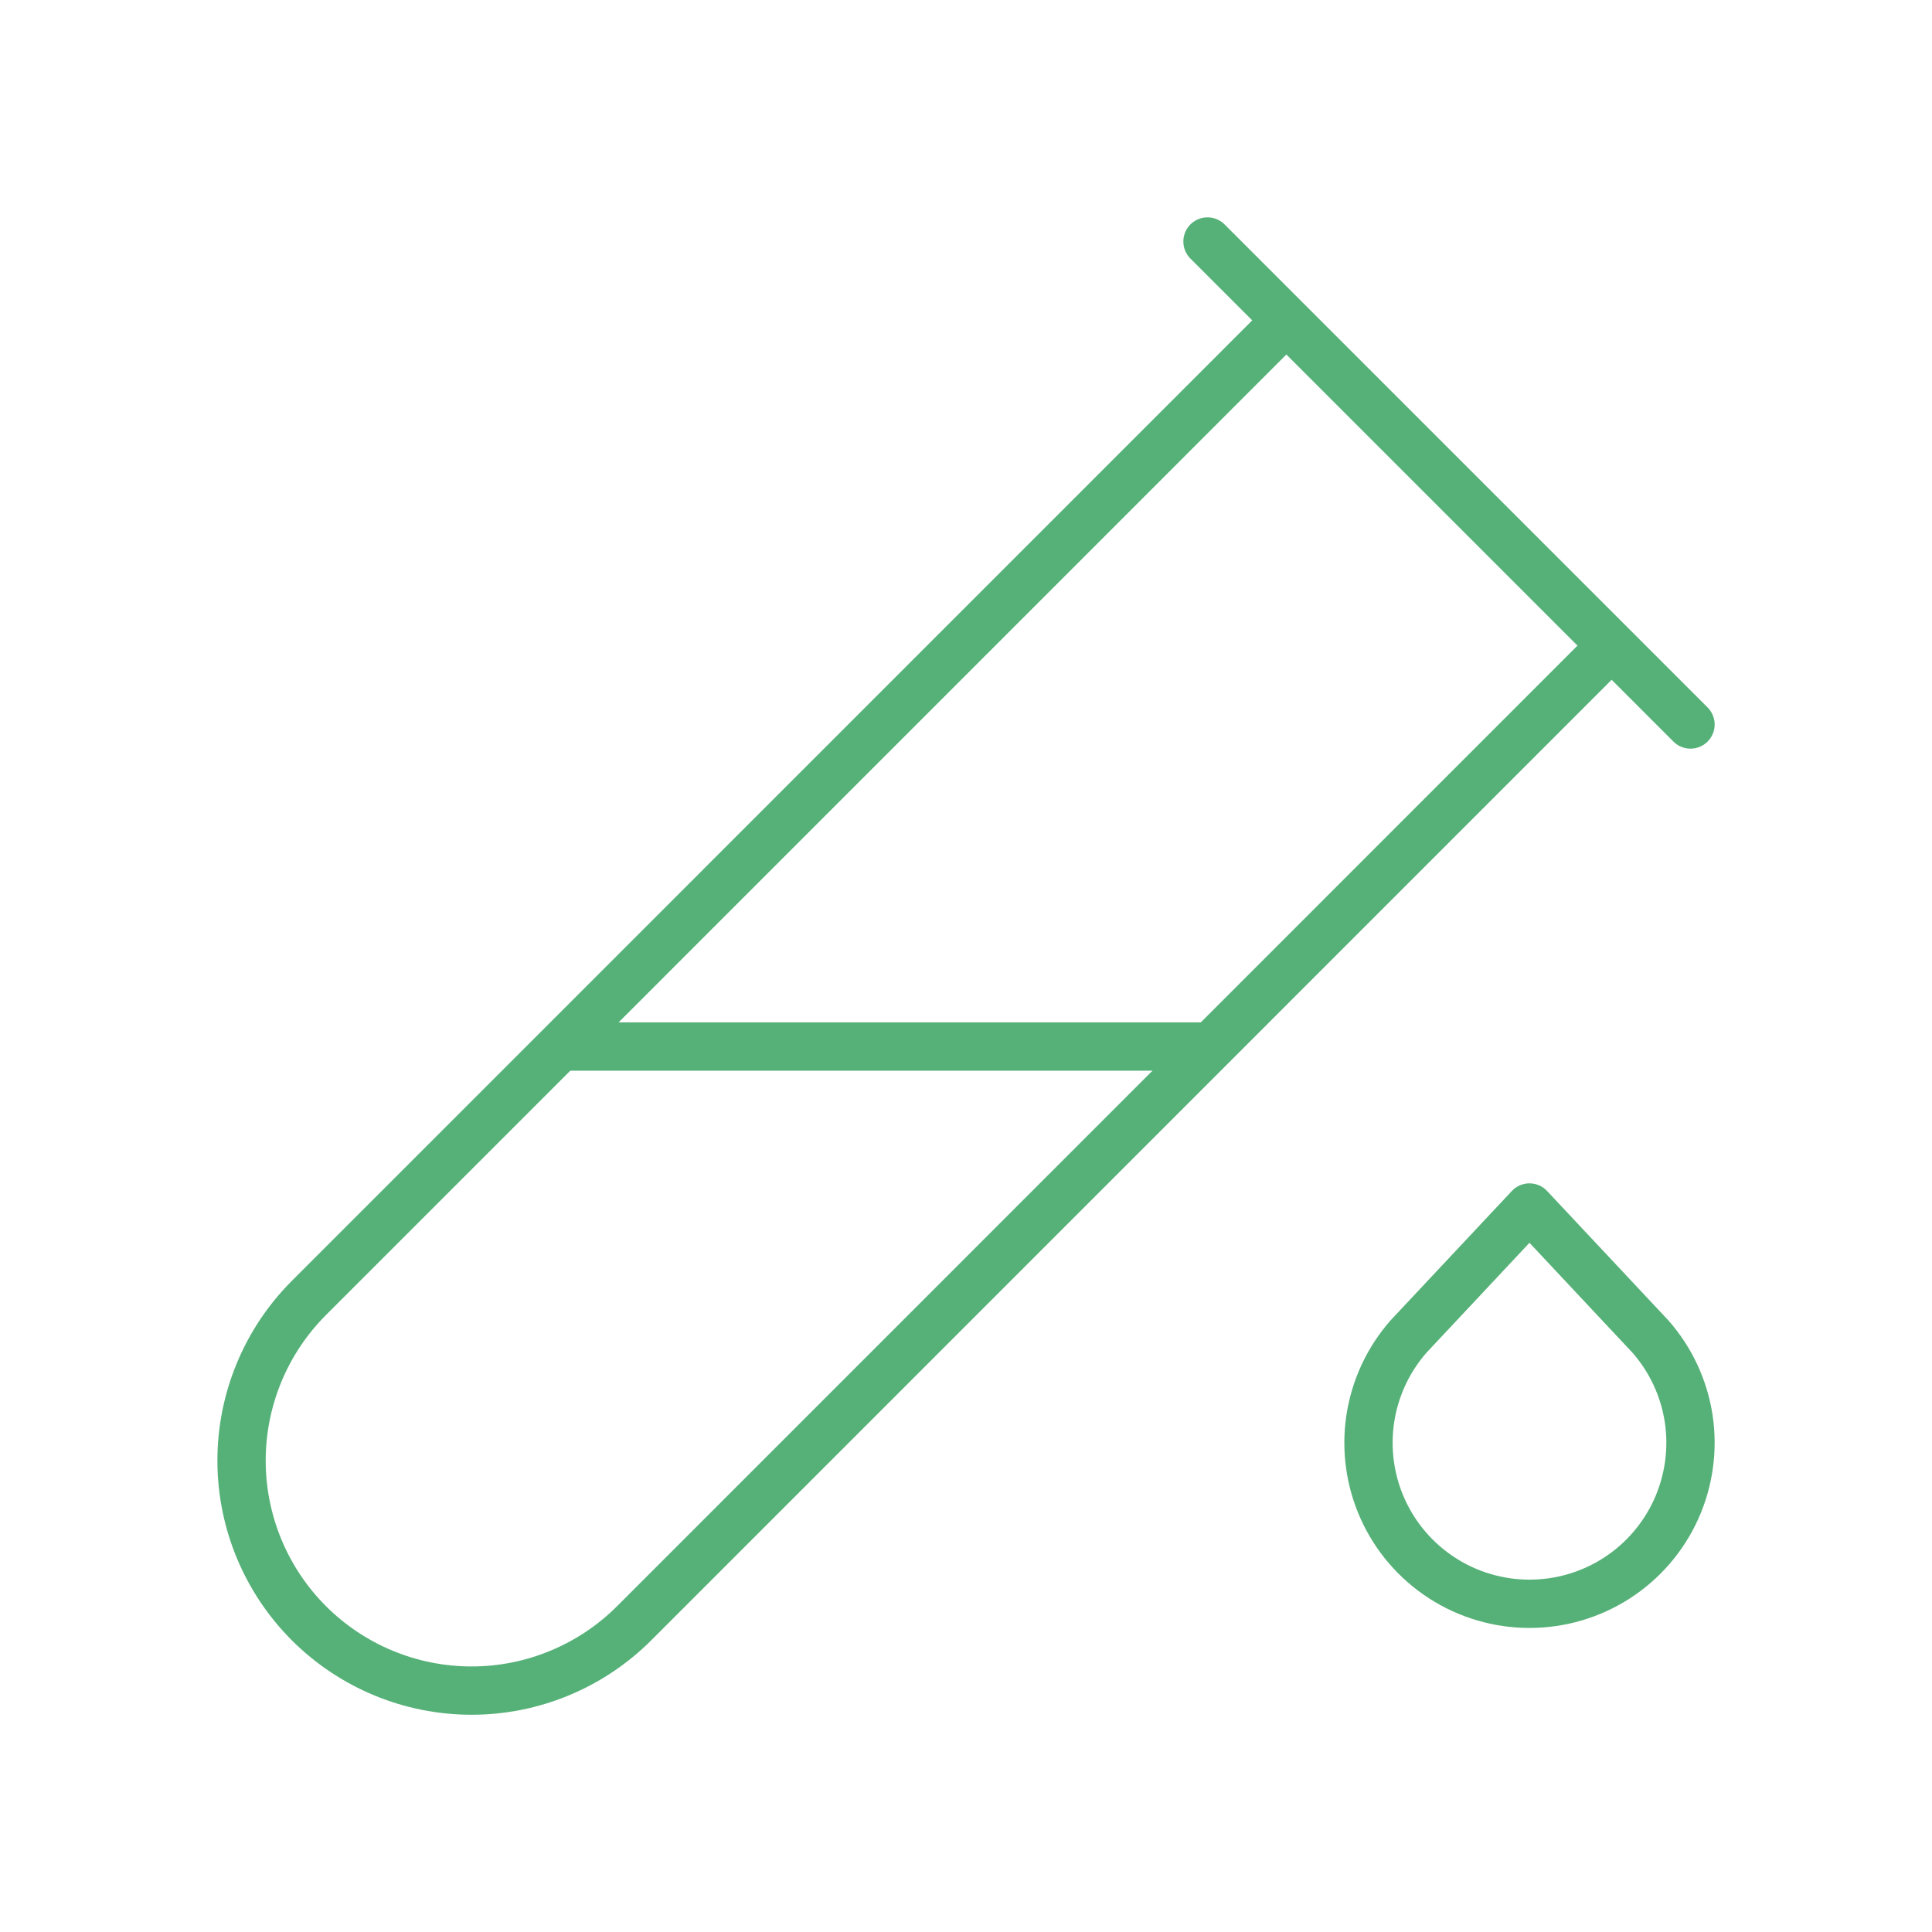 <?xml version="1.0" encoding="UTF-8"?> <svg xmlns="http://www.w3.org/2000/svg" width="40" height="40" viewBox="0 0 40 40" fill="none"><g clip-path="url(#clip0_335_2483)"><path d="M33.334 13.4L13.13 33.607C12.688 34.049 12.163 34.4 11.585 34.639C11.008 34.879 10.389 35.002 9.763 35.002C8.5 35.002 7.289 34.5 6.396 33.608C5.503 32.715 5.001 31.503 5.001 30.241C5.001 28.978 5.502 27.767 6.395 26.873L26.599 6.667" stroke="#56B178" stroke-linecap="round" stroke-linejoin="round"></path><path d="M11.667 21.667H25" stroke="#56B178" stroke-linecap="round" stroke-linejoin="round"></path><path d="M31.666 25L34.166 27.667C34.591 28.148 34.867 28.741 34.963 29.375C35.058 30.01 34.968 30.658 34.705 31.243C34.441 31.828 34.014 32.324 33.475 32.672C32.936 33.02 32.308 33.205 31.666 33.205C31.025 33.205 30.397 33.02 29.858 32.672C29.319 32.324 28.892 31.828 28.628 31.243C28.364 30.658 28.275 30.01 28.37 29.375C28.466 28.741 28.742 28.148 29.166 27.667L31.666 25V25Z" stroke="#56B178" stroke-linecap="round" stroke-linejoin="round"></path><path d="M25 5L35 15" stroke="#56B178" stroke-linecap="round" stroke-linejoin="round"></path></g><defs><clipPath id="clip0_335_2483"><rect width="40" height="40" fill="white"></rect></clipPath></defs></svg> 